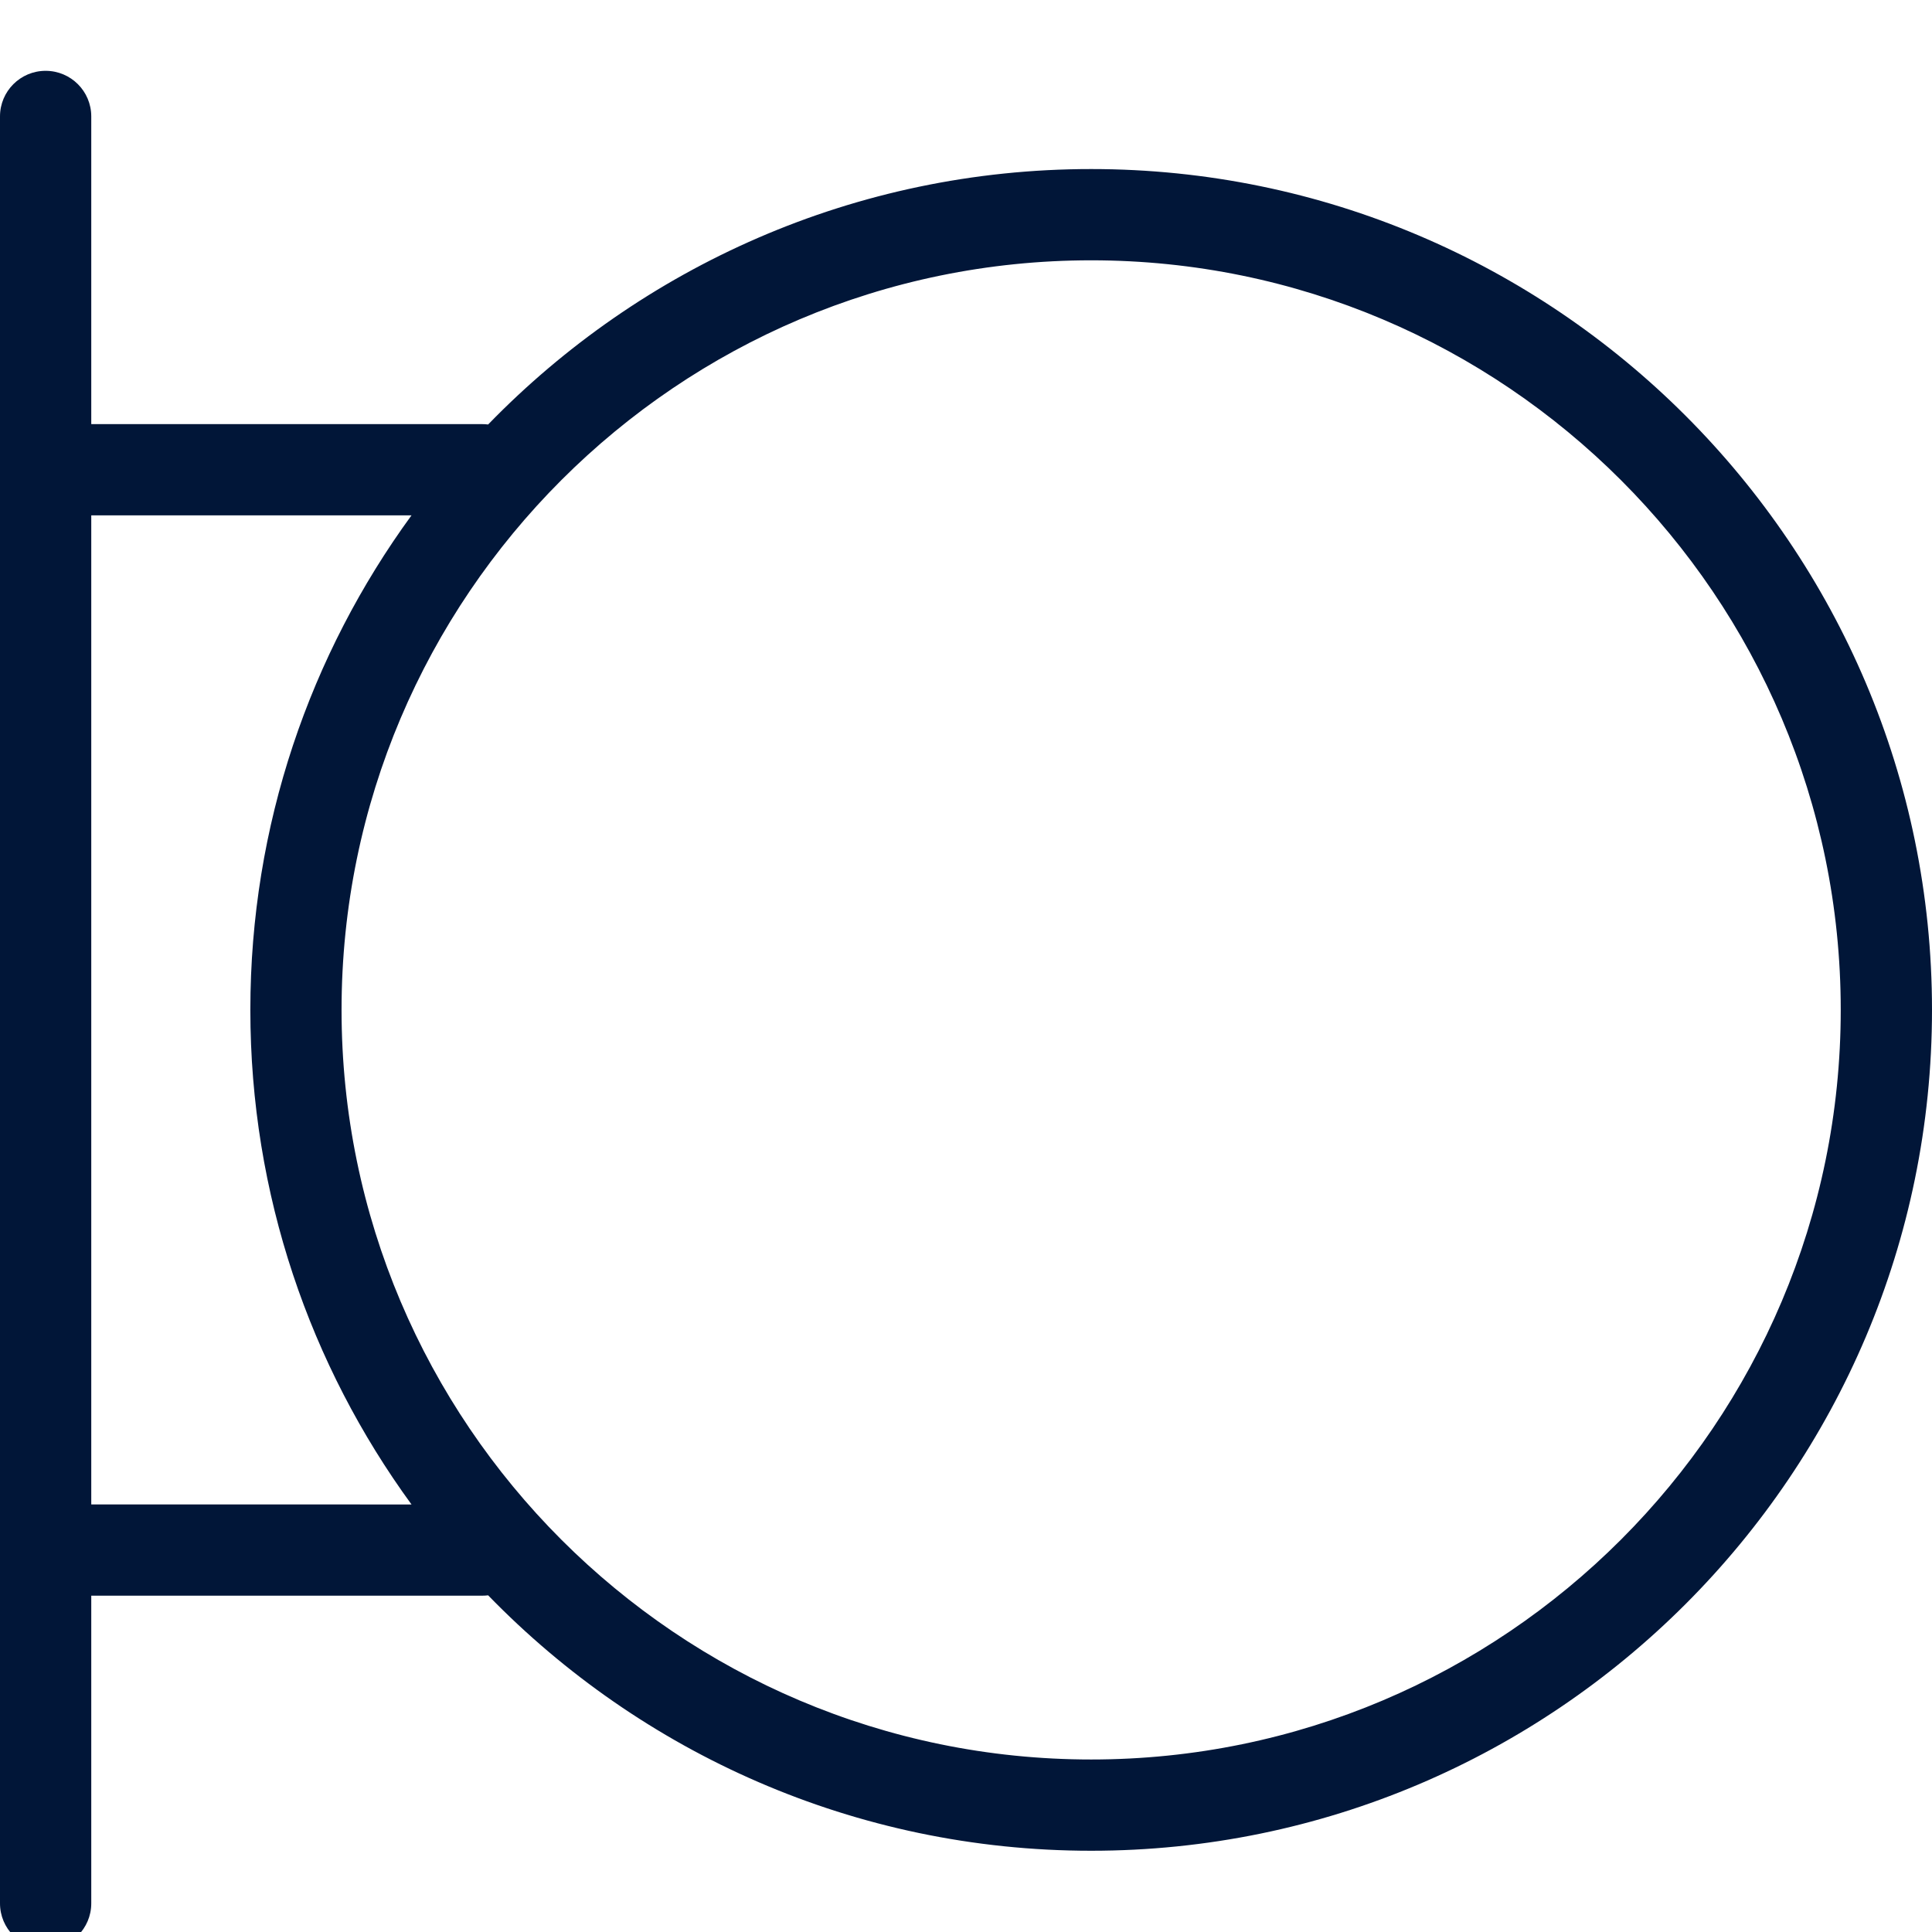 <svg width="38" height="38" viewBox="0 0 38 38" fill="none" xmlns="http://www.w3.org/2000/svg">
<rect x="0" y="0" width="38" height="38" fill="#808080" stroke="none"/>
<g clip-path="url(#clip0_520_237)">
<rect width="38" height="38" fill="white"/>
<rect x="15" y="27" width="7" height="4" fill="white"/>
<g clip-path="url(#clip1_520_237)">
<path d="M75.83 -330.173C-22.014 -330.173 -110.564 -289.601 -173.874 -224.404C-174.686 -224.51 -175.518 -224.564 -176.358 -224.564H-338.217V-351.967C-338.217 -362.4 -346.676 -370.858 -357.108 -370.858C-367.541 -370.858 -376 -362.4 -376 -351.967V387.97C-376 398.403 -367.541 406.861 -357.108 406.861C-346.676 406.861 -338.217 398.403 -338.217 387.97V260.567H-176.358C-175.518 260.567 -174.686 260.513 -173.874 260.407C-110.561 325.604 -22.012 366.176 75.83 366.176C267.811 366.176 424 209.985 424 18.004C424 -173.977 267.811 -330.173 75.83 -330.173ZM-338.217 222.782V-186.781H-205.6C-247.563 -129.273 -272.344 -58.481 -272.344 18.001C-272.344 94.484 -247.563 165.273 -205.598 222.784H-338.217V222.782ZM75.83 328.39C-95.32 328.39 -234.561 189.15 -234.561 18.001C-234.561 -153.147 -95.32 -292.387 75.83 -292.387C246.979 -292.387 386.217 -153.147 386.217 18.001C386.217 189.15 246.979 328.39 75.83 328.39ZM240.789 -103.382H231.322V-114.169C231.322 -124.602 222.864 -133.06 212.431 -133.06H125.728C115.295 -133.06 106.836 -124.602 106.836 -114.169C106.836 -103.736 115.295 -95.277 125.728 -95.277H193.539V-5.646C193.539 43.779 153.331 83.987 103.908 83.987H43.92C-5.503 83.987 -45.711 43.779 -45.711 -5.646V-95.277H12.137C3.301 -66.732 7.027 -33.509 29.73 -12.329C37.36 -5.212 49.313 -5.627 56.431 -13.257C63.548 -20.885 63.133 -32.841 55.503 -39.958C41.431 -53.088 42.477 -83.411 57.661 -102.359C81.708 -132.369 86.738 -186.118 55.505 -215.258C47.875 -222.382 35.922 -221.964 28.804 -214.334C21.687 -206.707 22.1 -194.751 29.728 -187.634C42.031 -176.152 42.768 -150.682 32.474 -132.373C30.859 -132.822 29.159 -133.063 27.402 -133.063H-64.6C-75.033 -133.063 -83.492 -124.604 -83.492 -114.171V-5.648C-83.492 64.609 -26.333 121.768 43.922 121.768H103.91C157.092 121.768 202.768 89.017 221.829 42.624H240.792C275.262 42.624 303.304 14.58 303.304 -19.89V-40.872C303.302 -75.337 275.259 -103.382 240.789 -103.382ZM265.518 -19.886C265.518 -6.251 254.424 4.846 240.789 4.846H231.322V-65.596H240.789C254.424 -65.596 265.518 -54.502 265.518 -40.865V-19.886ZM252.297 183.846C252.297 194.279 243.838 202.738 233.405 202.738H-85.572C-96.005 202.738 -104.464 194.279 -104.464 183.846C-104.464 173.413 -96.005 164.954 -85.572 164.954H233.405C243.84 164.954 252.297 173.413 252.297 183.846Z" fill="black"/>
</g>
<path d="M21.462 3.325C16.814 3.325 12.608 5.252 9.601 8.349C9.562 8.344 9.523 8.342 9.483 8.342H1.795V2.29C1.795 1.794 1.393 1.393 0.897 1.393C0.402 1.393 0 1.794 0 2.29V37.437C0 37.932 0.402 38.334 0.897 38.334C1.393 38.334 1.795 37.932 1.795 37.437V31.385H9.483C9.523 31.385 9.562 31.383 9.601 31.378C12.608 34.474 16.814 36.402 21.462 36.402C30.581 36.402 38 28.983 38 19.863C38 10.744 30.581 3.325 21.462 3.325ZM1.795 29.59V10.136H8.094C6.101 12.868 4.924 16.23 4.924 19.863C4.924 23.496 6.101 26.859 8.094 29.591L1.795 29.59ZM21.462 34.607C13.332 34.607 6.718 27.993 6.718 19.863C6.718 11.734 13.332 5.12 21.462 5.12C29.591 5.12 36.205 11.734 36.205 19.863C36.205 27.993 29.591 34.607 21.462 34.607Z" fill="#011638"/>
</g>
<defs>
<clipPath id="clip0_520_237">
<rect width="38" height="38" fill="white"/>
</clipPath>
<clipPath id="clip1_520_237">
<rect width="38" height="38" fill="white"/>
</clipPath>
</defs>
</svg>
